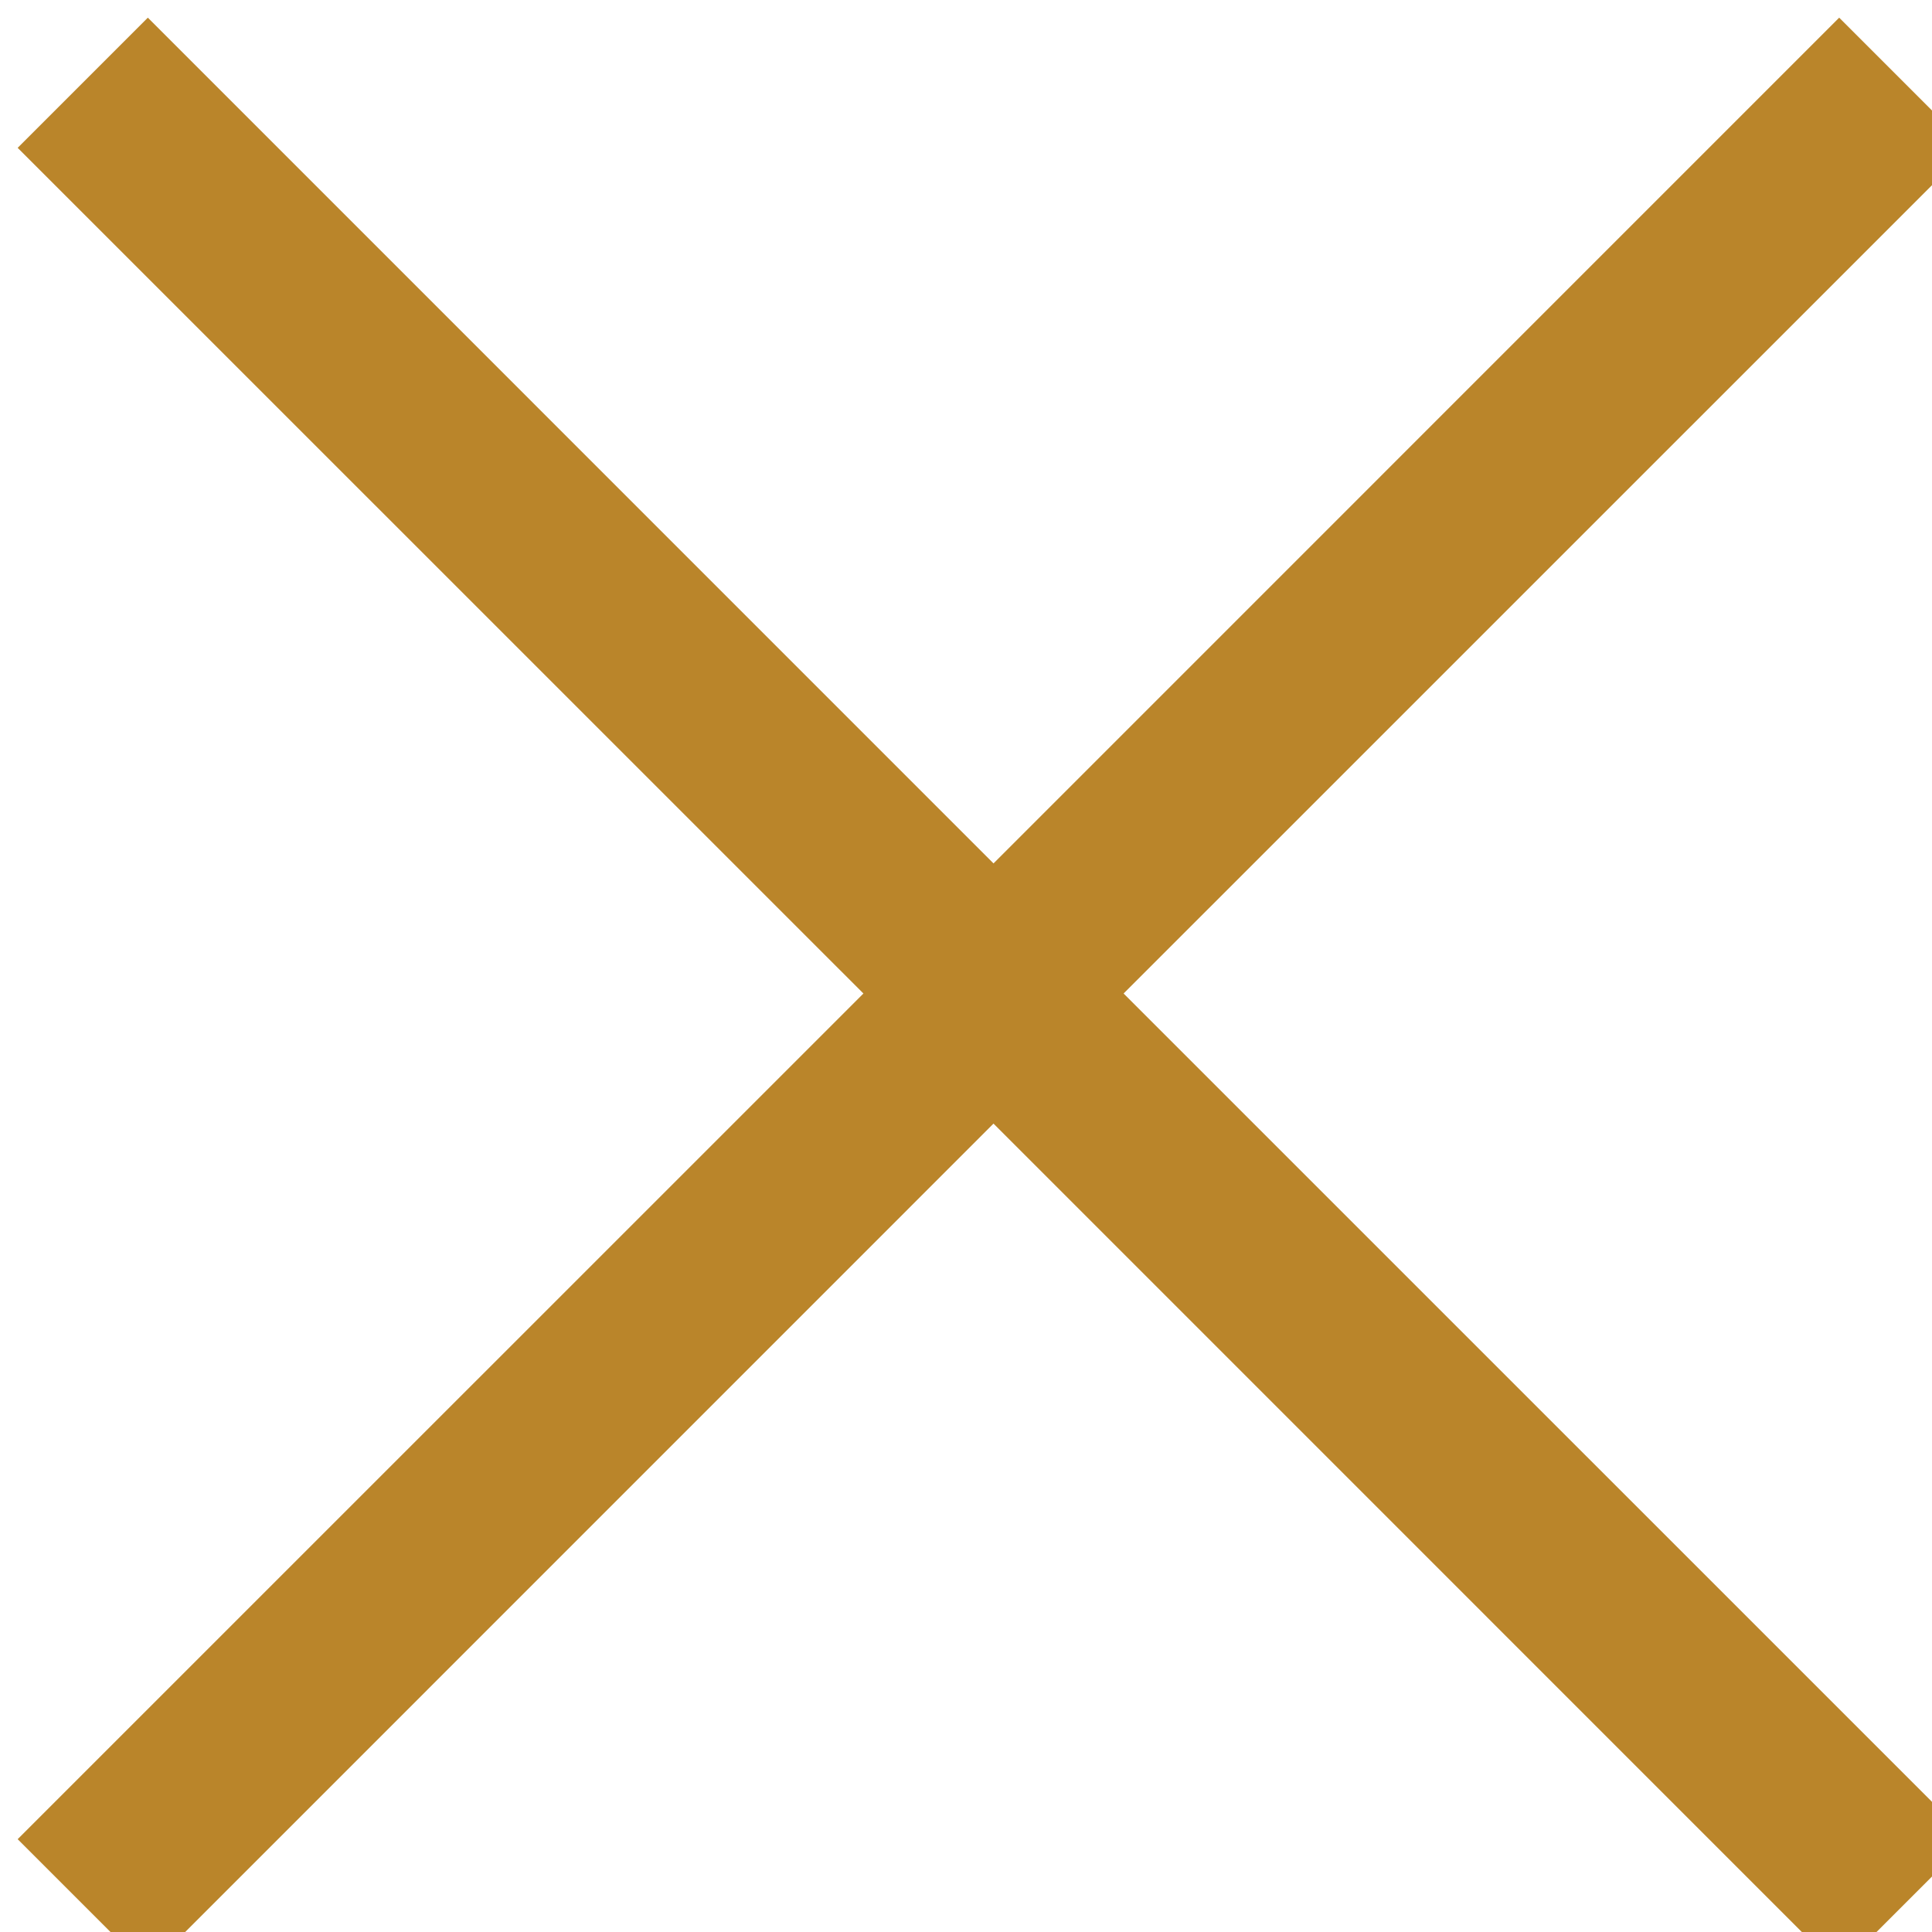 <?xml version="1.0" encoding="UTF-8"?>
<svg width="21px" height="21px" viewBox="0 0 21 21" version="1.1" xmlns="http://www.w3.org/2000/svg" xmlns:xlink="http://www.w3.org/1999/xlink">
    <!-- Generator: Sketch 41.2 (35397) - http://www.bohemiancoding.com/sketch -->
    <title>icon/icon_close</title>
    <desc>Created with Sketch.</desc>
    <defs></defs>
    <g id="Symbols" stroke="none" stroke-width="1" fill="none" fill-rule="evenodd">
        <g id="icon/icon_close" fill="#BA852A">
            <polygon id="Close" points="12.213 10.799 21.406 19.991 19.991 21.406 10.799 12.213 1.607 21.406 0.192 19.991 9.385 10.799 0.192 1.607 1.607 0.192 10.799 9.385 19.991 0.192 21.406 1.607"></polygon>
        </g>
    </g>
</svg>